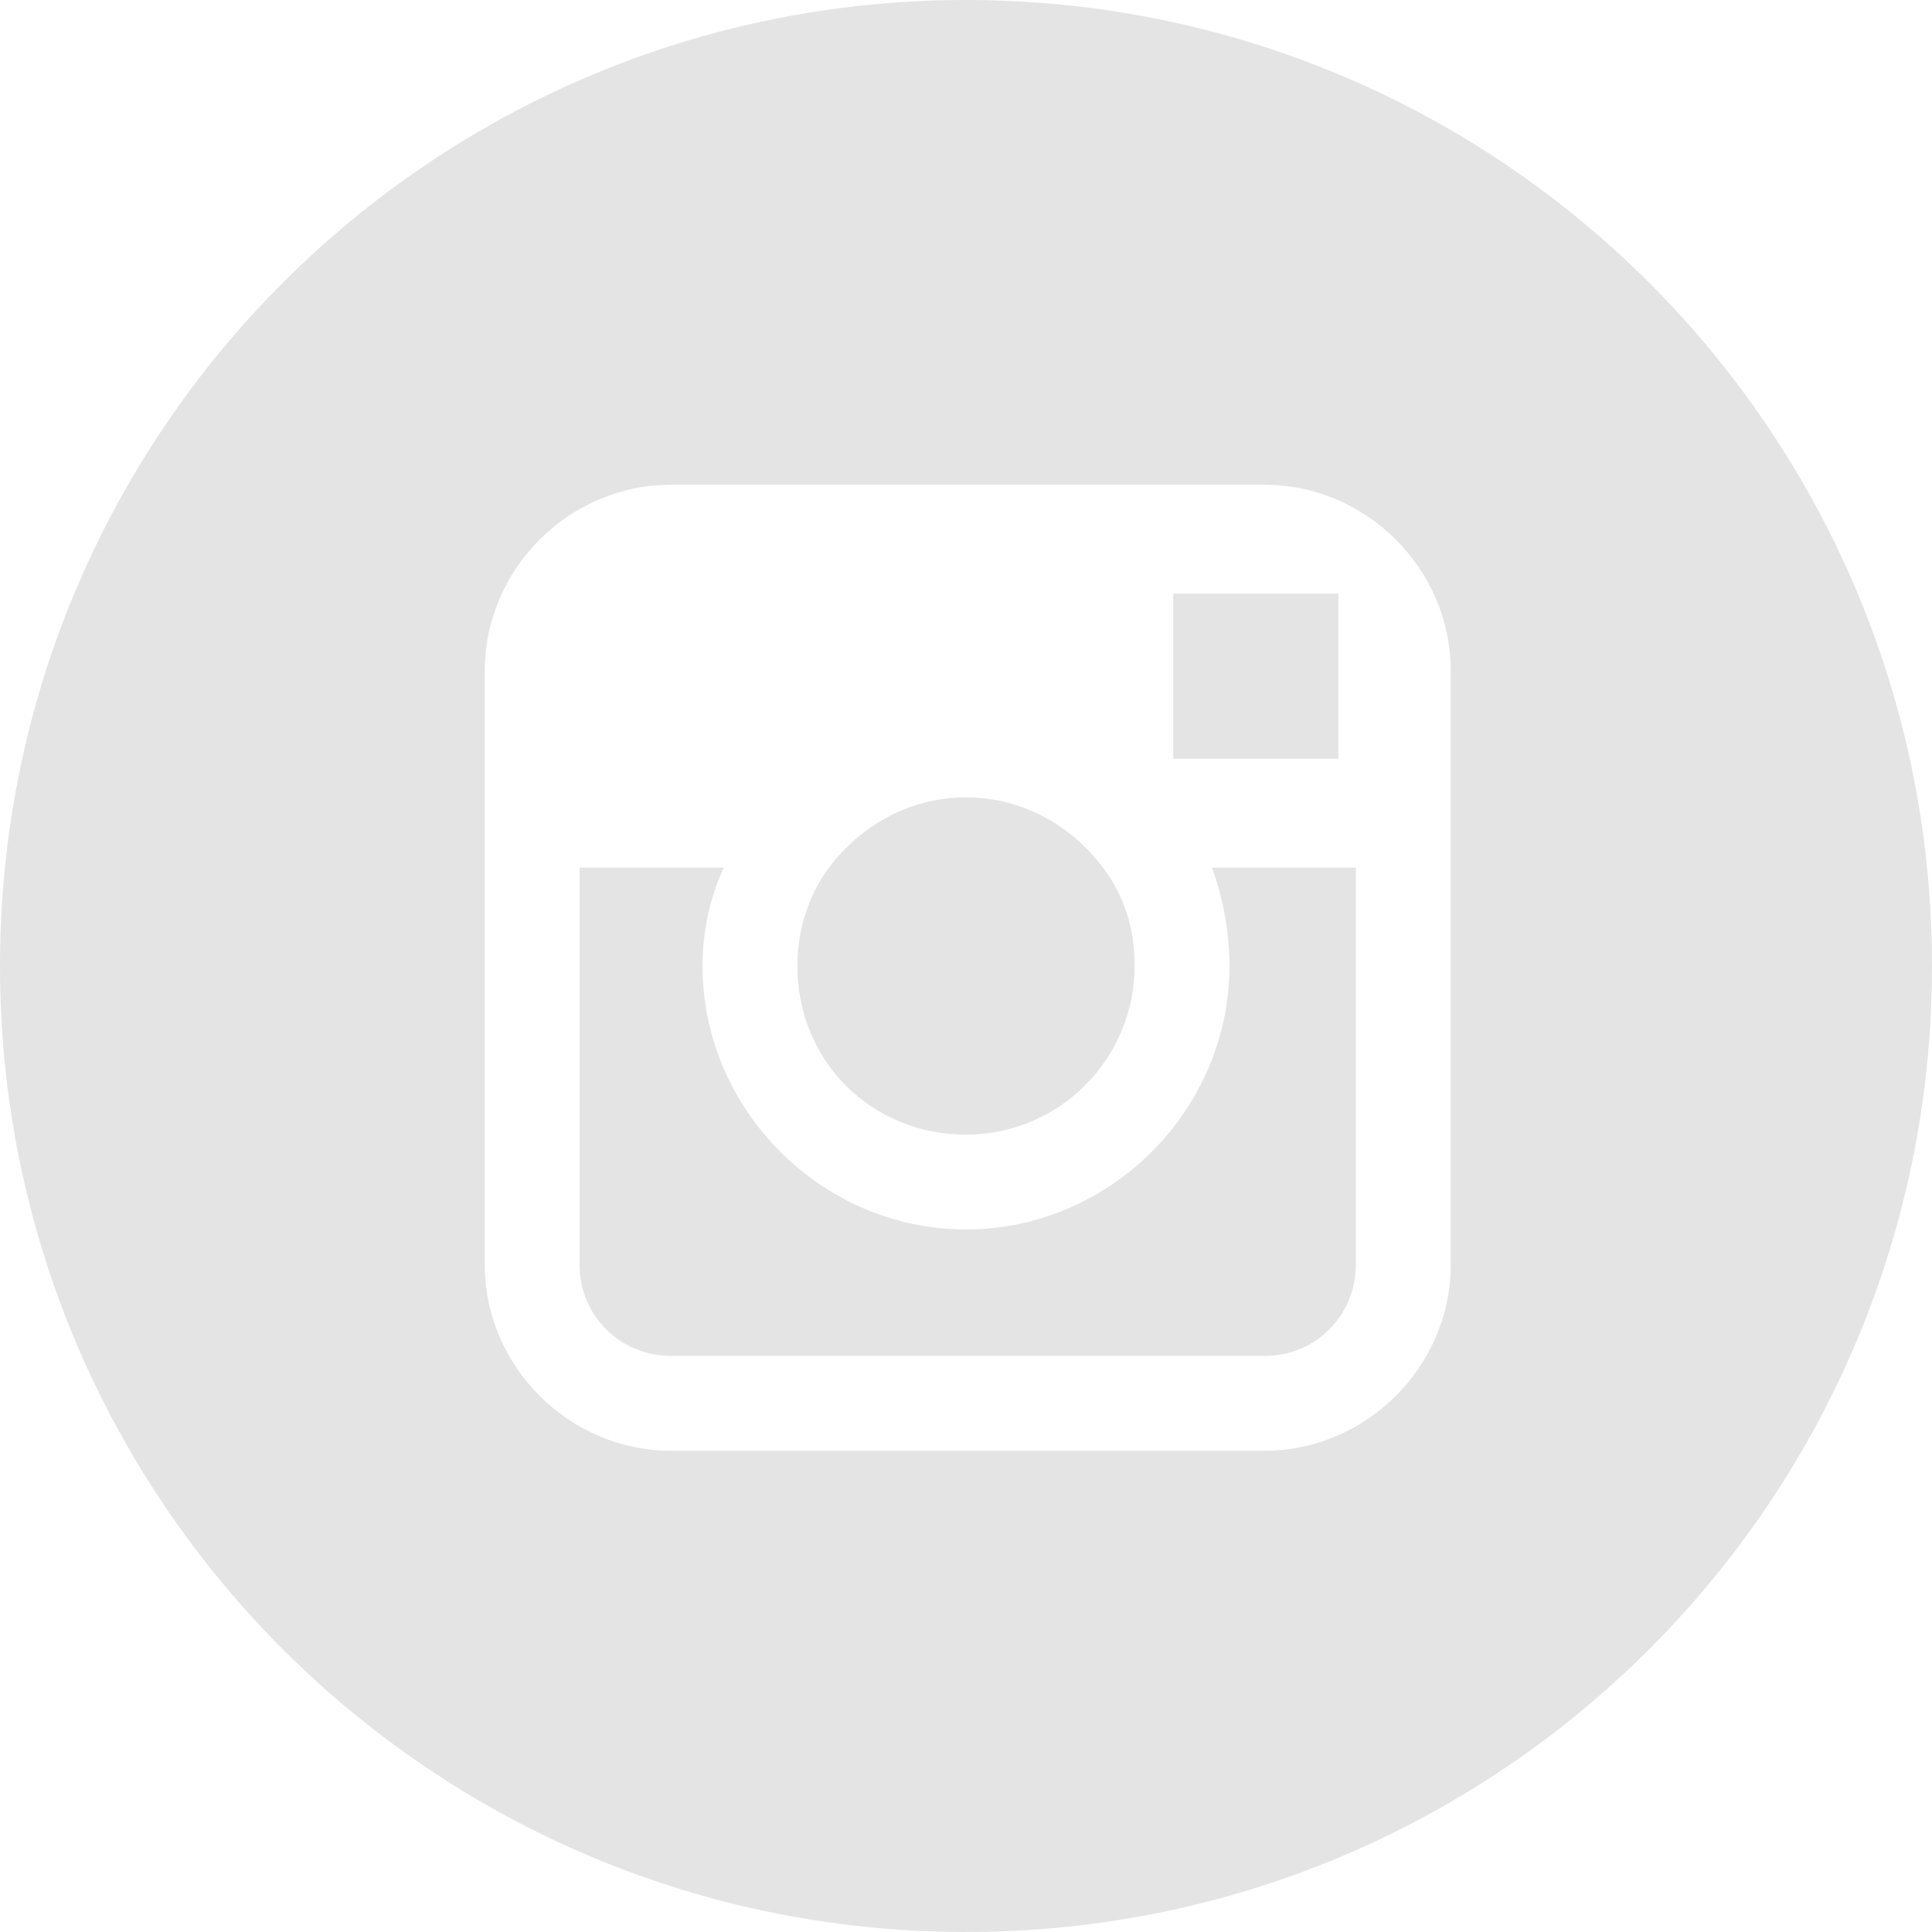 <?xml version="1.0" encoding="utf-8"?>
<!-- Generator: Adobe Illustrator 27.9.0, SVG Export Plug-In . SVG Version: 6.00 Build 0)  -->
<svg version="1.1" id="Instagram" xmlns="http://www.w3.org/2000/svg" xmlns:xlink="http://www.w3.org/1999/xlink" x="0px" y="0px"
	 viewBox="0 0 55 55" style="enable-background:new 0 0 55 55;" xml:space="preserve">
<style type="text/css">
	.st0{fill:#E5E4E4;}
</style>
<g>
	<polygon class="st0" points="38.1,21.6 38.1,17.5 38.1,16.9 37.5,16.9 33.4,16.9 33.4,21.6 	"/>
	<path class="st0" d="M27.5,32.3c2.7,0,4.8-2.2,4.8-4.8c0-1.1-0.3-2-0.9-2.8c-0.9-1.2-2.3-2-3.9-2s-3,0.8-3.9,2
		c-0.6,0.8-0.9,1.8-0.9,2.8C22.7,30.2,24.8,32.3,27.5,32.3z"/>
	<path class="st0" d="M27.5,0C12.3,0,0,12.3,0,27.5C0,42.7,12.3,55,27.5,55C42.7,55,55,42.7,55,27.5C55,12.3,42.7,0,27.5,0z
		 M41.3,24.7v11.3c0,2.9-2.4,5.3-5.3,5.3H19.1c-2.9,0-5.3-2.4-5.3-5.3V24.7v-5.6c0-2.9,2.4-5.3,5.3-5.3h16.9c2.9,0,5.3,2.4,5.3,5.3
		V24.7z"/>
	<path class="st0" d="M35,27.5c0,4.1-3.4,7.5-7.5,7.5S20,31.6,20,27.5c0-1,0.2-1.9,0.6-2.8h-4.1v11.3c0,1.5,1.2,2.6,2.6,2.6h16.9
		c1.5,0,2.6-1.2,2.6-2.6V24.7h-4.1C34.8,25.5,35,26.5,35,27.5z"/>
</g>
</svg>
